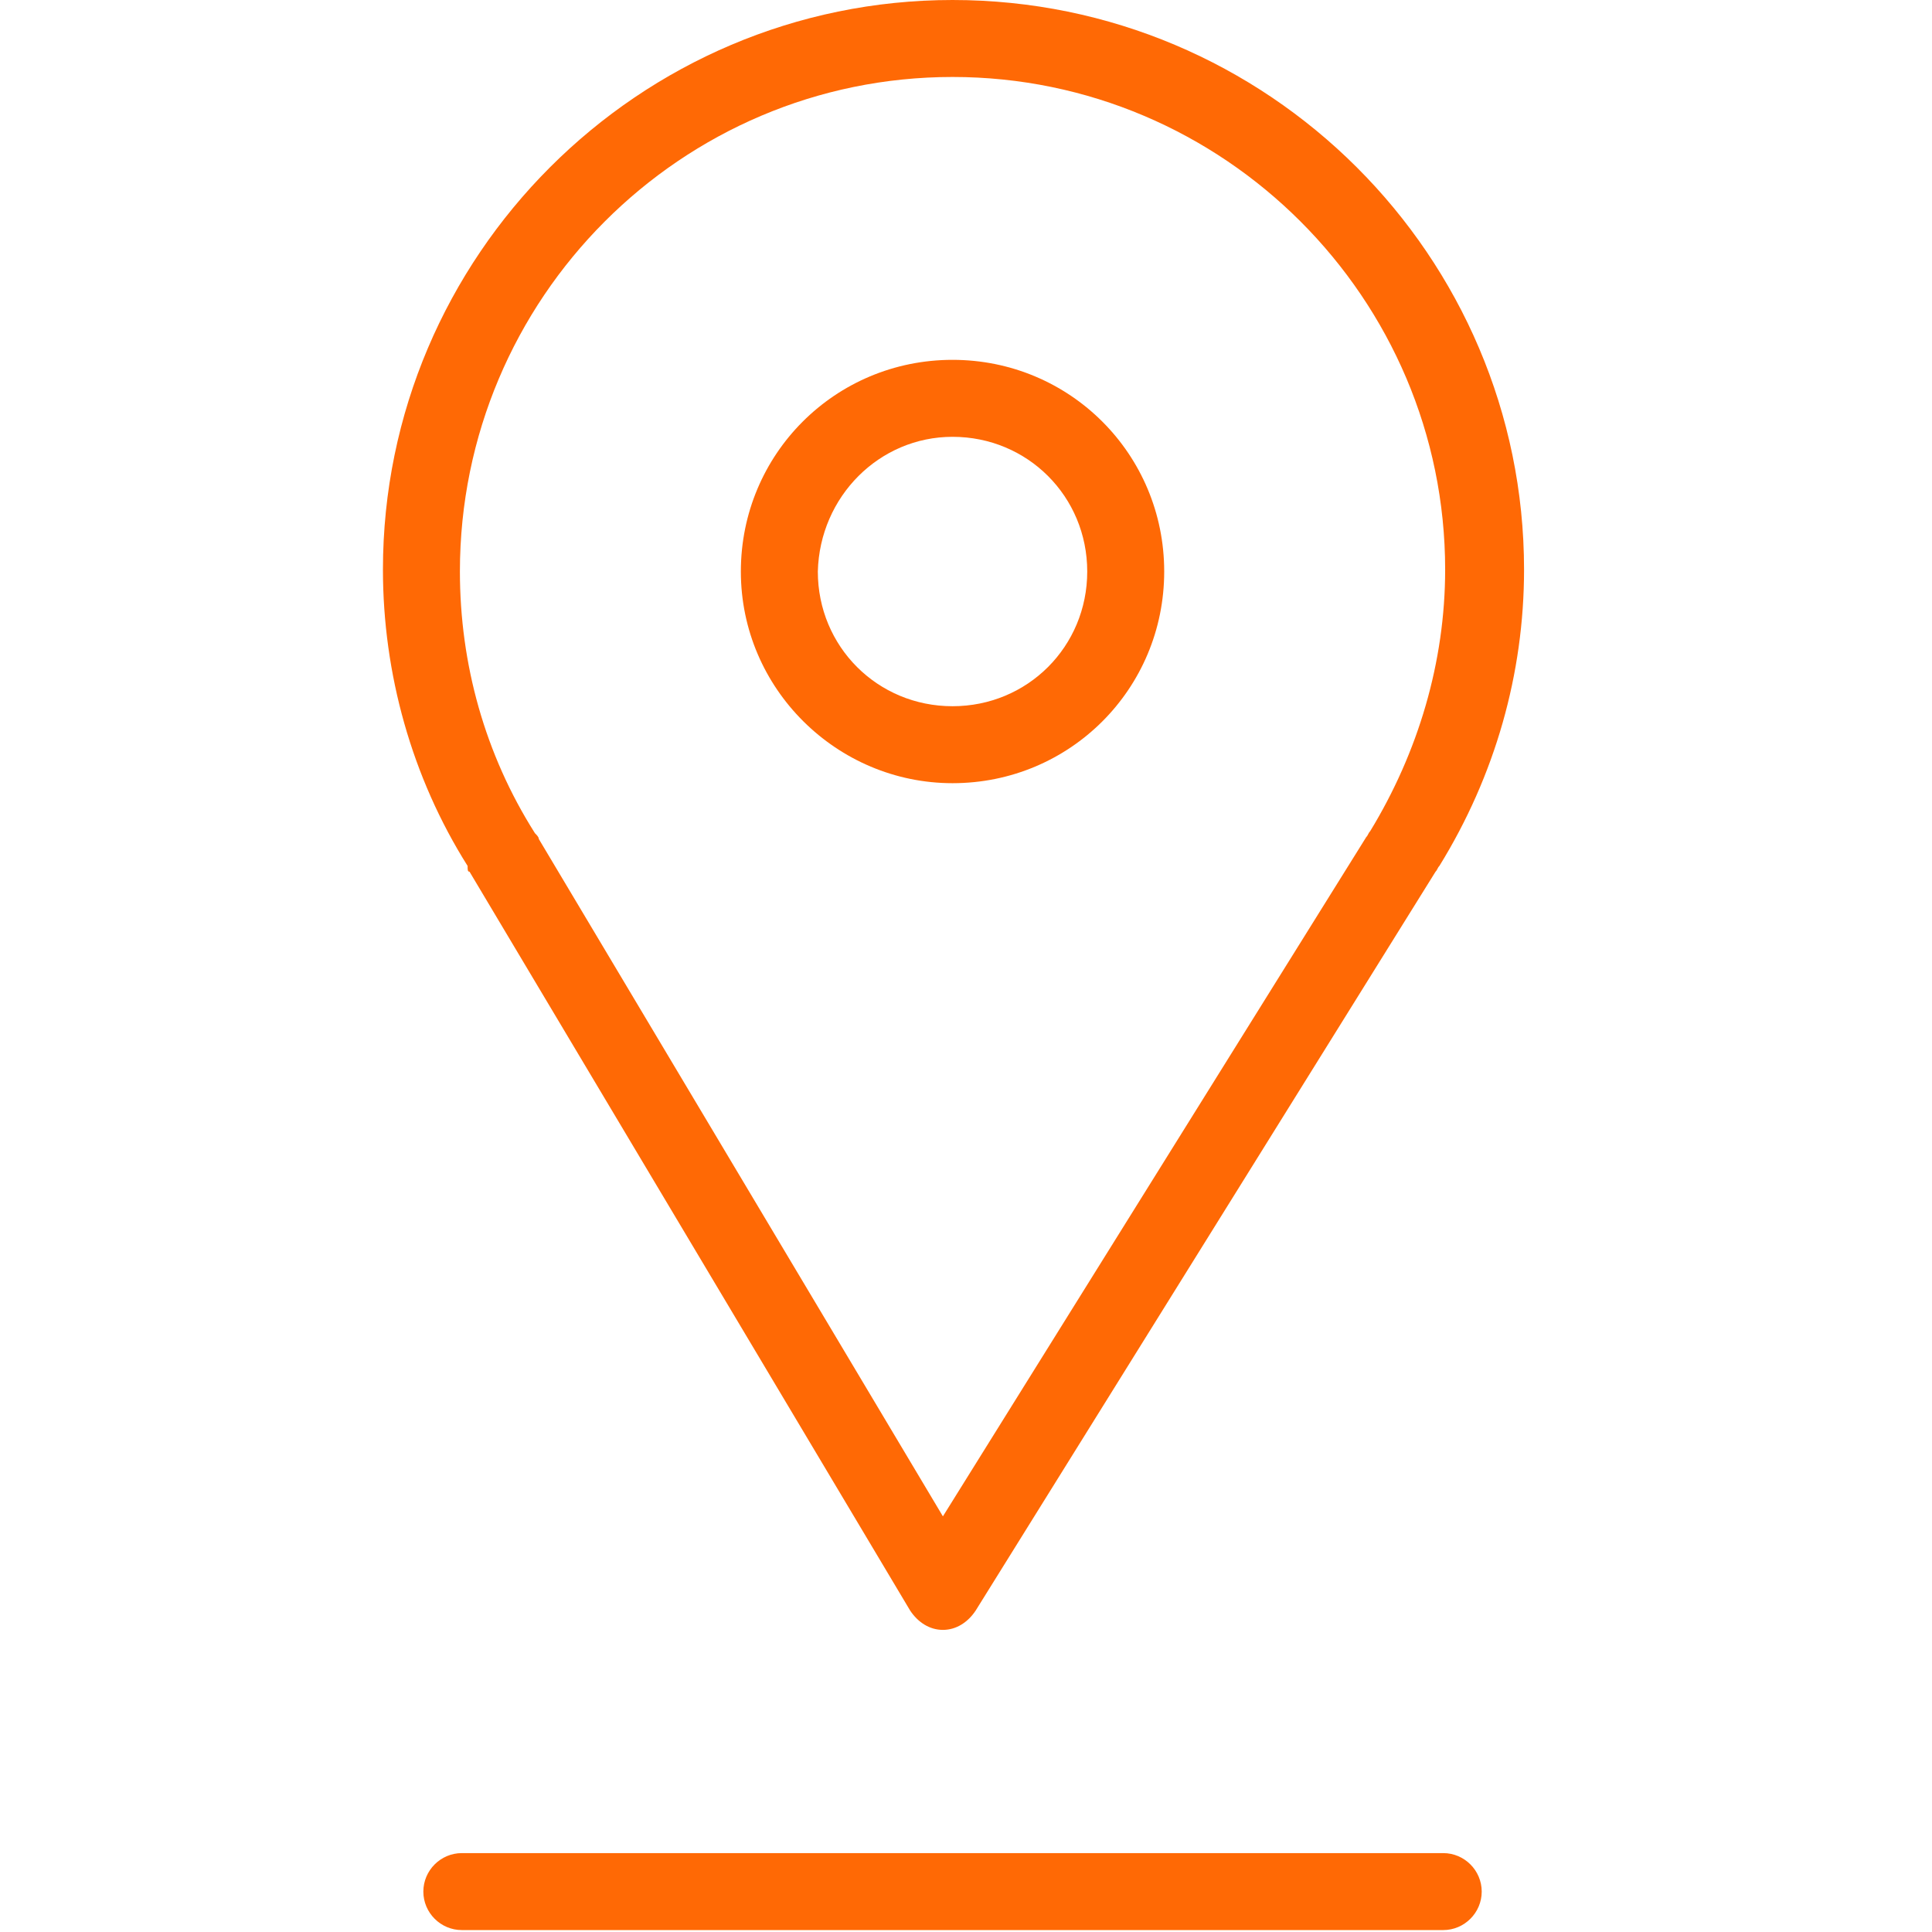 <?xml version="1.0" encoding="UTF-8"?> <!-- Generator: Adobe Illustrator 22.0.1, SVG Export Plug-In . SVG Version: 6.00 Build 0) --> <svg xmlns="http://www.w3.org/2000/svg" xmlns:xlink="http://www.w3.org/1999/xlink" id="Layer_1" x="0px" y="0px" viewBox="0 0 100.4 100.4" style="enable-background:new 0 0 100.4 100.4;" xml:space="preserve"> <style type="text/css"> .st0{fill:#FF6905;} </style> <g> <path class="st0" d="M24.4,45.3l22.9,38.4c0.4,0.6,1,1,1.7,1c0,0,0,0,0,0c0.7,0,1.3-0.4,1.7-1l23.9-38.4c0.1-0.1,0.1-0.2,0.2-0.3 c2.9-4.7,4.4-10,4.4-15.4C79.2,13.3,65.9,0,49.5,0C33.2,0,19.9,13.3,19.9,29.6c0,5.4,1.5,10.8,4.4,15.4 C24.3,45.2,24.3,45.3,24.4,45.3z M49.5,4c14.1,0,25.6,11.5,25.6,25.6c0,4.8-1.4,9.5-3.9,13.6c-0.1,0.1-0.1,0.2-0.2,0.3l-22,35.3 L28,43.6c0-0.1-0.1-0.2-0.2-0.3c-2.6-4.1-3.9-8.8-3.9-13.6C23.9,15.5,35.4,4,49.5,4z"></path> <path class="st0" d="M49.5,40.7c6.1,0,11-4.9,11-11s-4.9-11-11-11s-11,4.9-11,11S43.5,40.7,49.5,40.7z M49.5,22.7c3.9,0,7,3.1,7,7 s-3.1,7-7,7c-3.9,0-7-3.1-7-7C42.6,25.8,45.7,22.7,49.5,22.7z"></path> <path class="st0" d="M75,96.3h-51c-1.1,0-2,0.9-2,2c0,1.1,0.9,2,2,2h51c1.1,0,2-0.9,2-2C77,97.2,76.1,96.3,75,96.3z"></path> </g> </svg> 